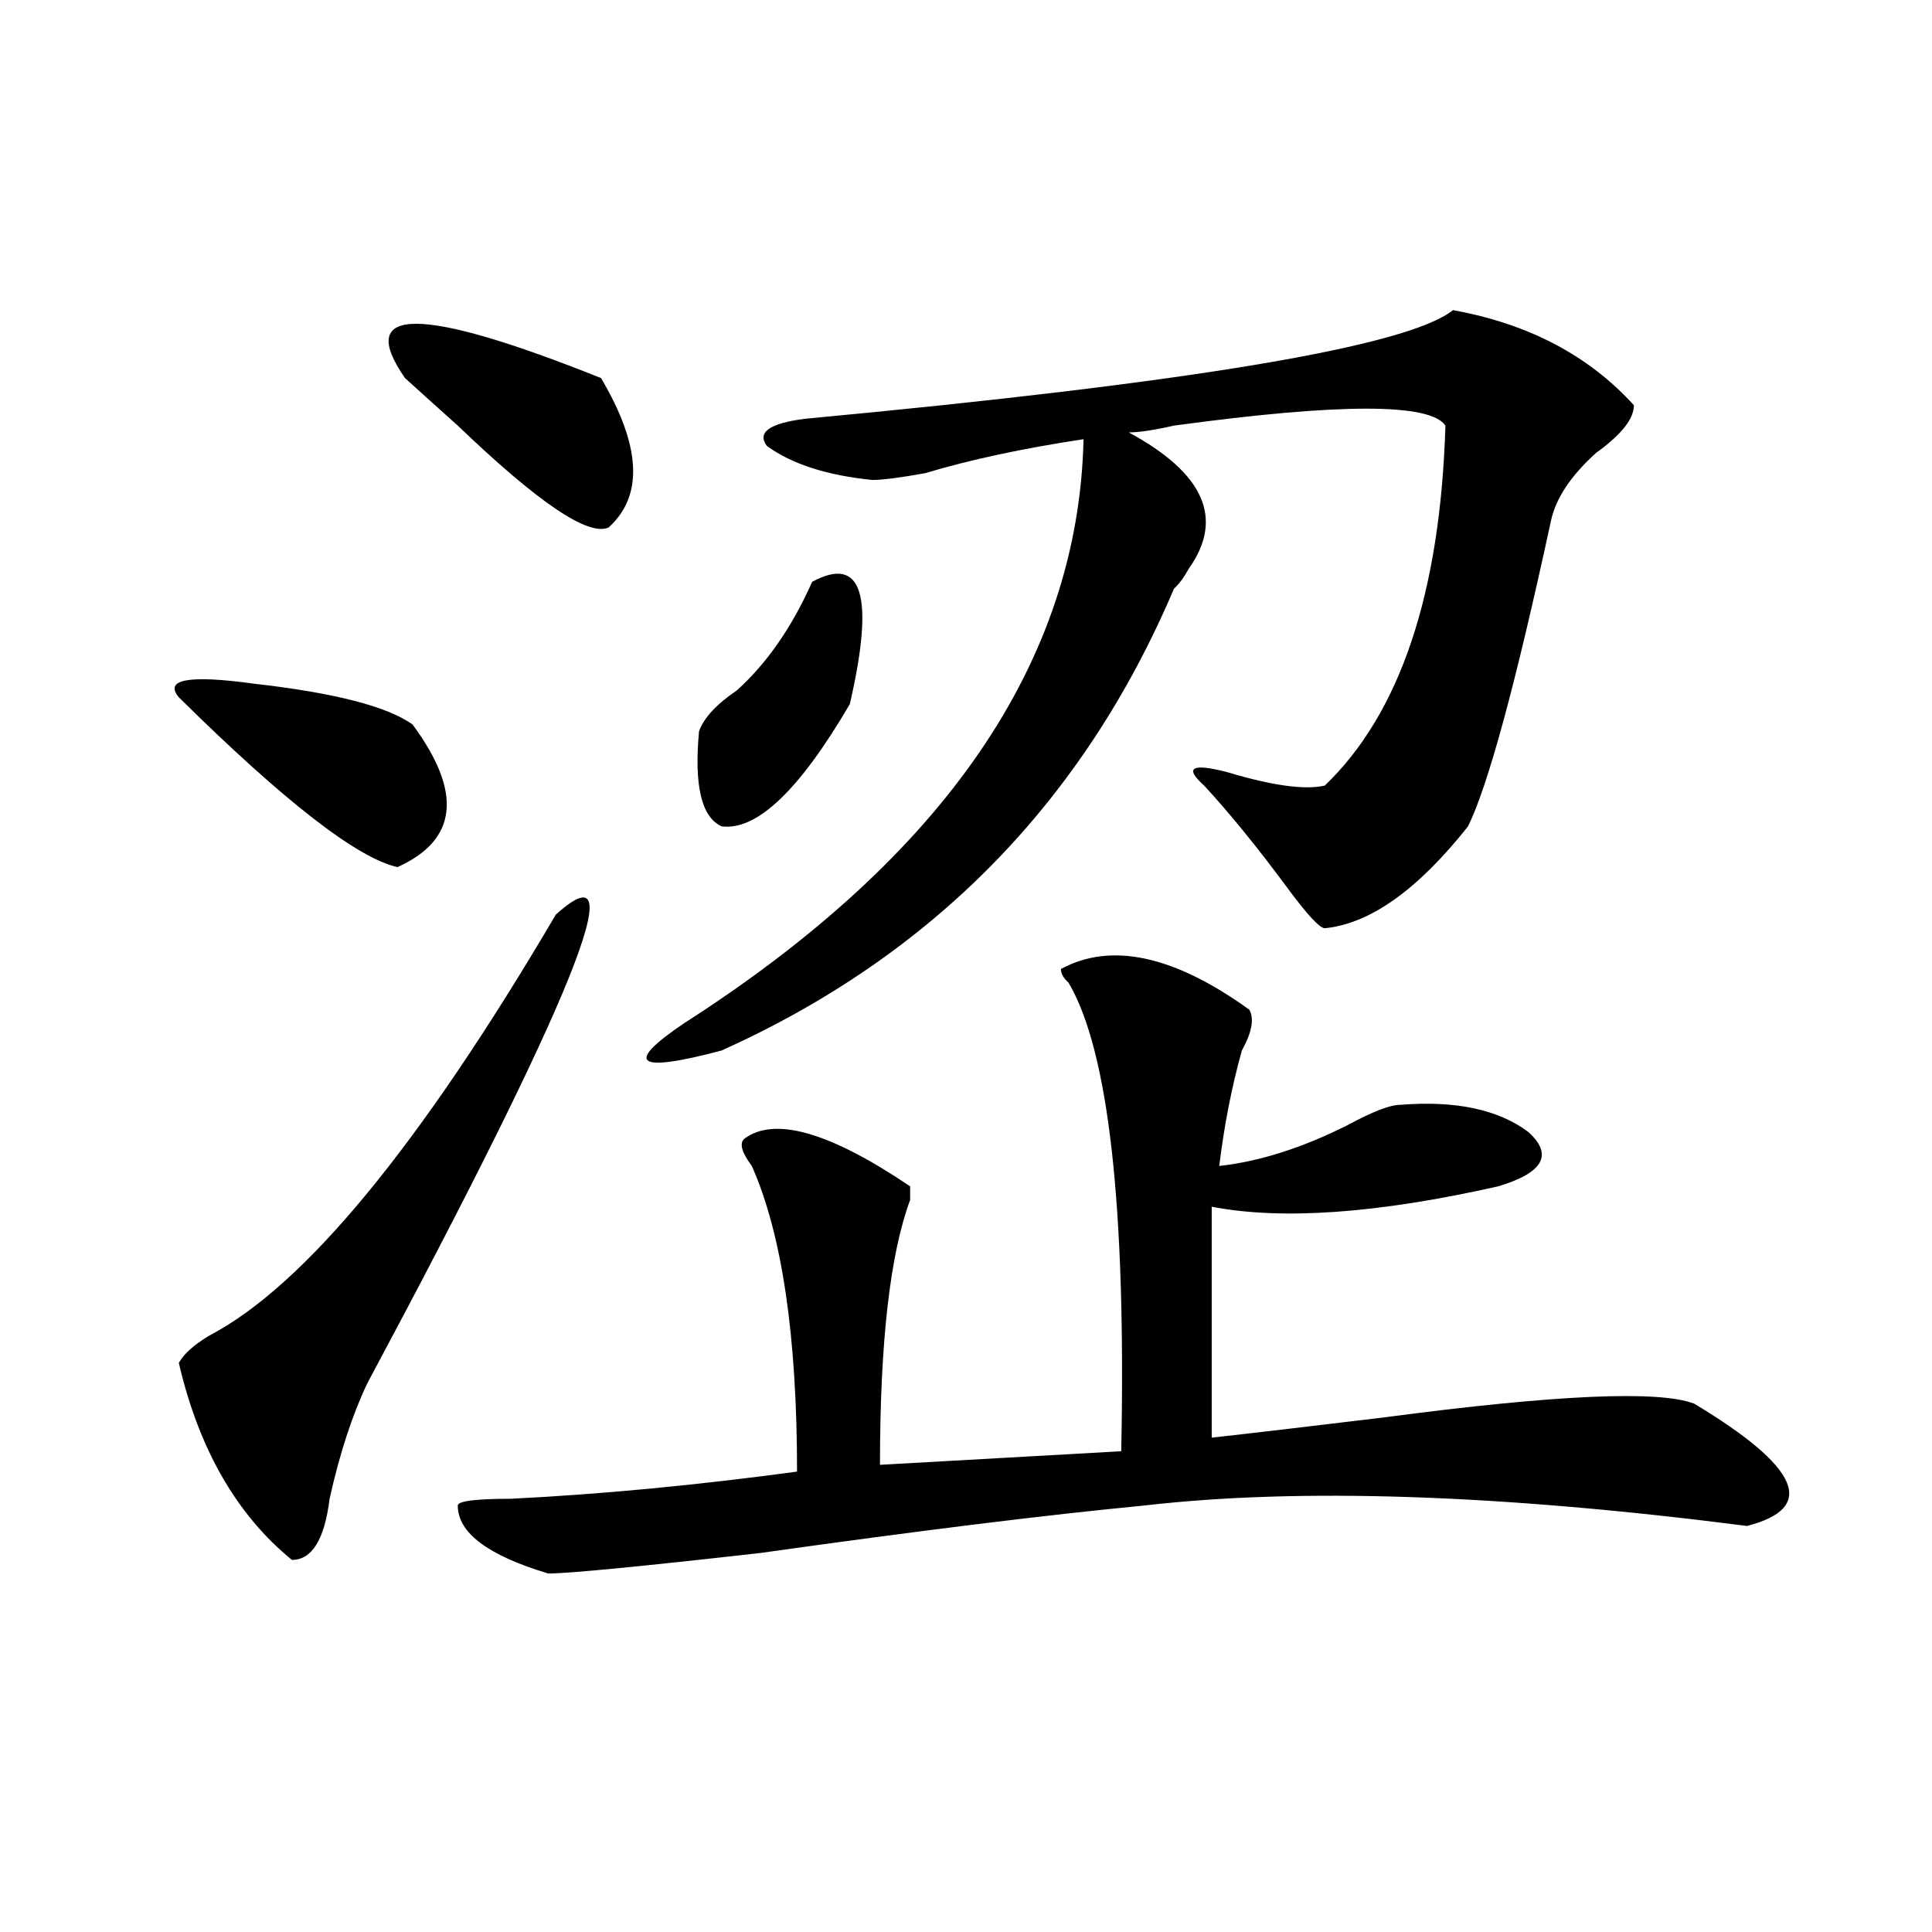 <?xml version="1.0" encoding="utf-8"?>
<!-- Generator: Adobe Illustrator 16.0.0, SVG Export Plug-In . SVG Version: 6.00 Build 0)  -->
<!DOCTYPE svg PUBLIC "-//W3C//DTD SVG 1.1//EN" "http://www.w3.org/Graphics/SVG/1.1/DTD/svg11.dtd">
<svg version="1.1" id="图层_1" xmlns="http://www.w3.org/2000/svg" xmlns:xlink="http://www.w3.org/1999/xlink" x="0px" y="0px"
	 width="1000px" height="1000px" viewBox="0 0 1000 1000" enable-background="new 0 0 1000 1000" xml:space="preserve">
<path d="M213.531,374.984c25.976,35.156,23.414,59.766-7.805,73.828c-20.853-4.669-58.535-33.948-113.168-87.891
	c-7.805-9.338,5.183-11.7,39.023-7.031C173.167,358.615,200.483,365.646,213.531,374.984z M287.676,473.422
	c41.585-37.463,9.085,43.396-97.559,242.578c-7.805,16.425-14.329,36.365-19.512,59.766c-2.622,21.094-9.146,31.641-19.512,31.641
	c-28.657-23.401-48.169-57.404-58.535-101.953c2.562-4.669,7.805-9.338,15.609-14.063
	C157.558,665.627,217.434,592.953,287.676,473.422z M311.09,195.687c20.792,35.156,22.072,60.974,3.902,77.344
	c-10.427,4.724-36.462-12.854-78.047-52.734c-13.048-11.7-22.134-19.885-27.316-24.609
	C183.593,158.224,217.434,158.224,311.09,195.687z M646.691,522.64c2.561,4.724,1.28,11.755-3.902,21.094
	c-5.244,18.787-9.146,38.672-11.707,59.766c20.792-2.307,42.926-9.338,66.34-21.094c12.987-7.031,22.072-10.547,27.316-10.547
	c28.597-2.307,50.73,2.362,66.34,14.063c12.987,11.755,7.805,21.094-15.609,28.125c-62.438,14.063-111.888,17.578-148.289,10.547
	v119.531c20.792-2.307,50.73-5.823,89.754-10.547c88.412-11.7,141.765-14.063,159.996-7.031
	c54.633,32.849,63.718,53.943,27.316,63.281c-127.497-16.37-231.58-19.885-312.188-10.547c-49.45,4.724-115.79,12.909-199.02,24.609
	c-62.438,7.031-98.899,10.547-109.266,10.547c-31.219-9.338-46.828-21.094-46.828-35.156c0-2.307,9.085-3.516,27.316-3.516
	c46.828-2.307,96.217-7.031,148.289-14.063c0-70.313-7.805-123.047-23.414-158.203c-5.244-7.031-6.524-11.7-3.902-14.063
	c15.609-11.7,44.206-3.516,85.852,24.609c0,2.362,0,4.724,0,7.031c-10.427,28.125-15.609,73.828-15.609,137.109l124.875-7.031
	c2.561-126.563-6.524-207.422-27.316-242.578c-2.622-2.307-3.902-4.669-3.902-7.031C575.107,487.484,607.668,494.515,646.691,522.64
	z M752.055,160.531c39.023,7.031,70.242,23.456,93.656,49.219c0,7.031-6.524,15.271-19.512,24.609
	c-13.049,11.755-20.854,23.456-23.414,35.156c-18.231,84.375-32.561,137.109-42.926,158.203
	c-26.036,32.849-50.73,50.427-74.145,52.734c-2.622,0-9.146-7.031-19.512-21.094c-15.609-21.094-29.938-38.672-42.926-52.734
	c-10.427-9.338-6.524-11.7,11.707-7.031c23.414,7.031,40.304,9.393,50.73,7.031c39.023-37.463,59.815-99.591,62.438-186.328
	c-7.805-11.7-54.633-11.7-140.484,0c-10.427,2.362-18.231,3.516-23.414,3.516c39.023,21.094,49.389,44.55,31.219,70.313
	c-2.622,4.724-5.244,8.24-7.805,10.547C560.84,414.865,482.793,494.515,373.527,543.734c-44.267,11.755-50.73,7.031-19.512-14.063
	C489.256,442.99,558.218,342.19,560.84,227.328c-31.219,4.724-58.535,10.547-81.949,17.578c-13.049,2.362-22.134,3.516-27.316,3.516
	c-23.414-2.307-41.646-8.185-54.633-17.578c-5.244-7.031,1.28-11.7,19.512-14.063C616.753,198.049,728.641,179.318,752.055,160.531z
	 M420.355,301.156c25.975-14.063,32.499,7.031,19.512,63.281c-26.036,44.55-48.17,65.643-66.34,63.281
	c-10.427-4.669-14.329-21.094-11.707-49.219c2.561-7.031,9.085-14.063,19.512-21.094
	C396.941,343.344,409.929,324.612,420.355,301.156z"/>
</svg>
